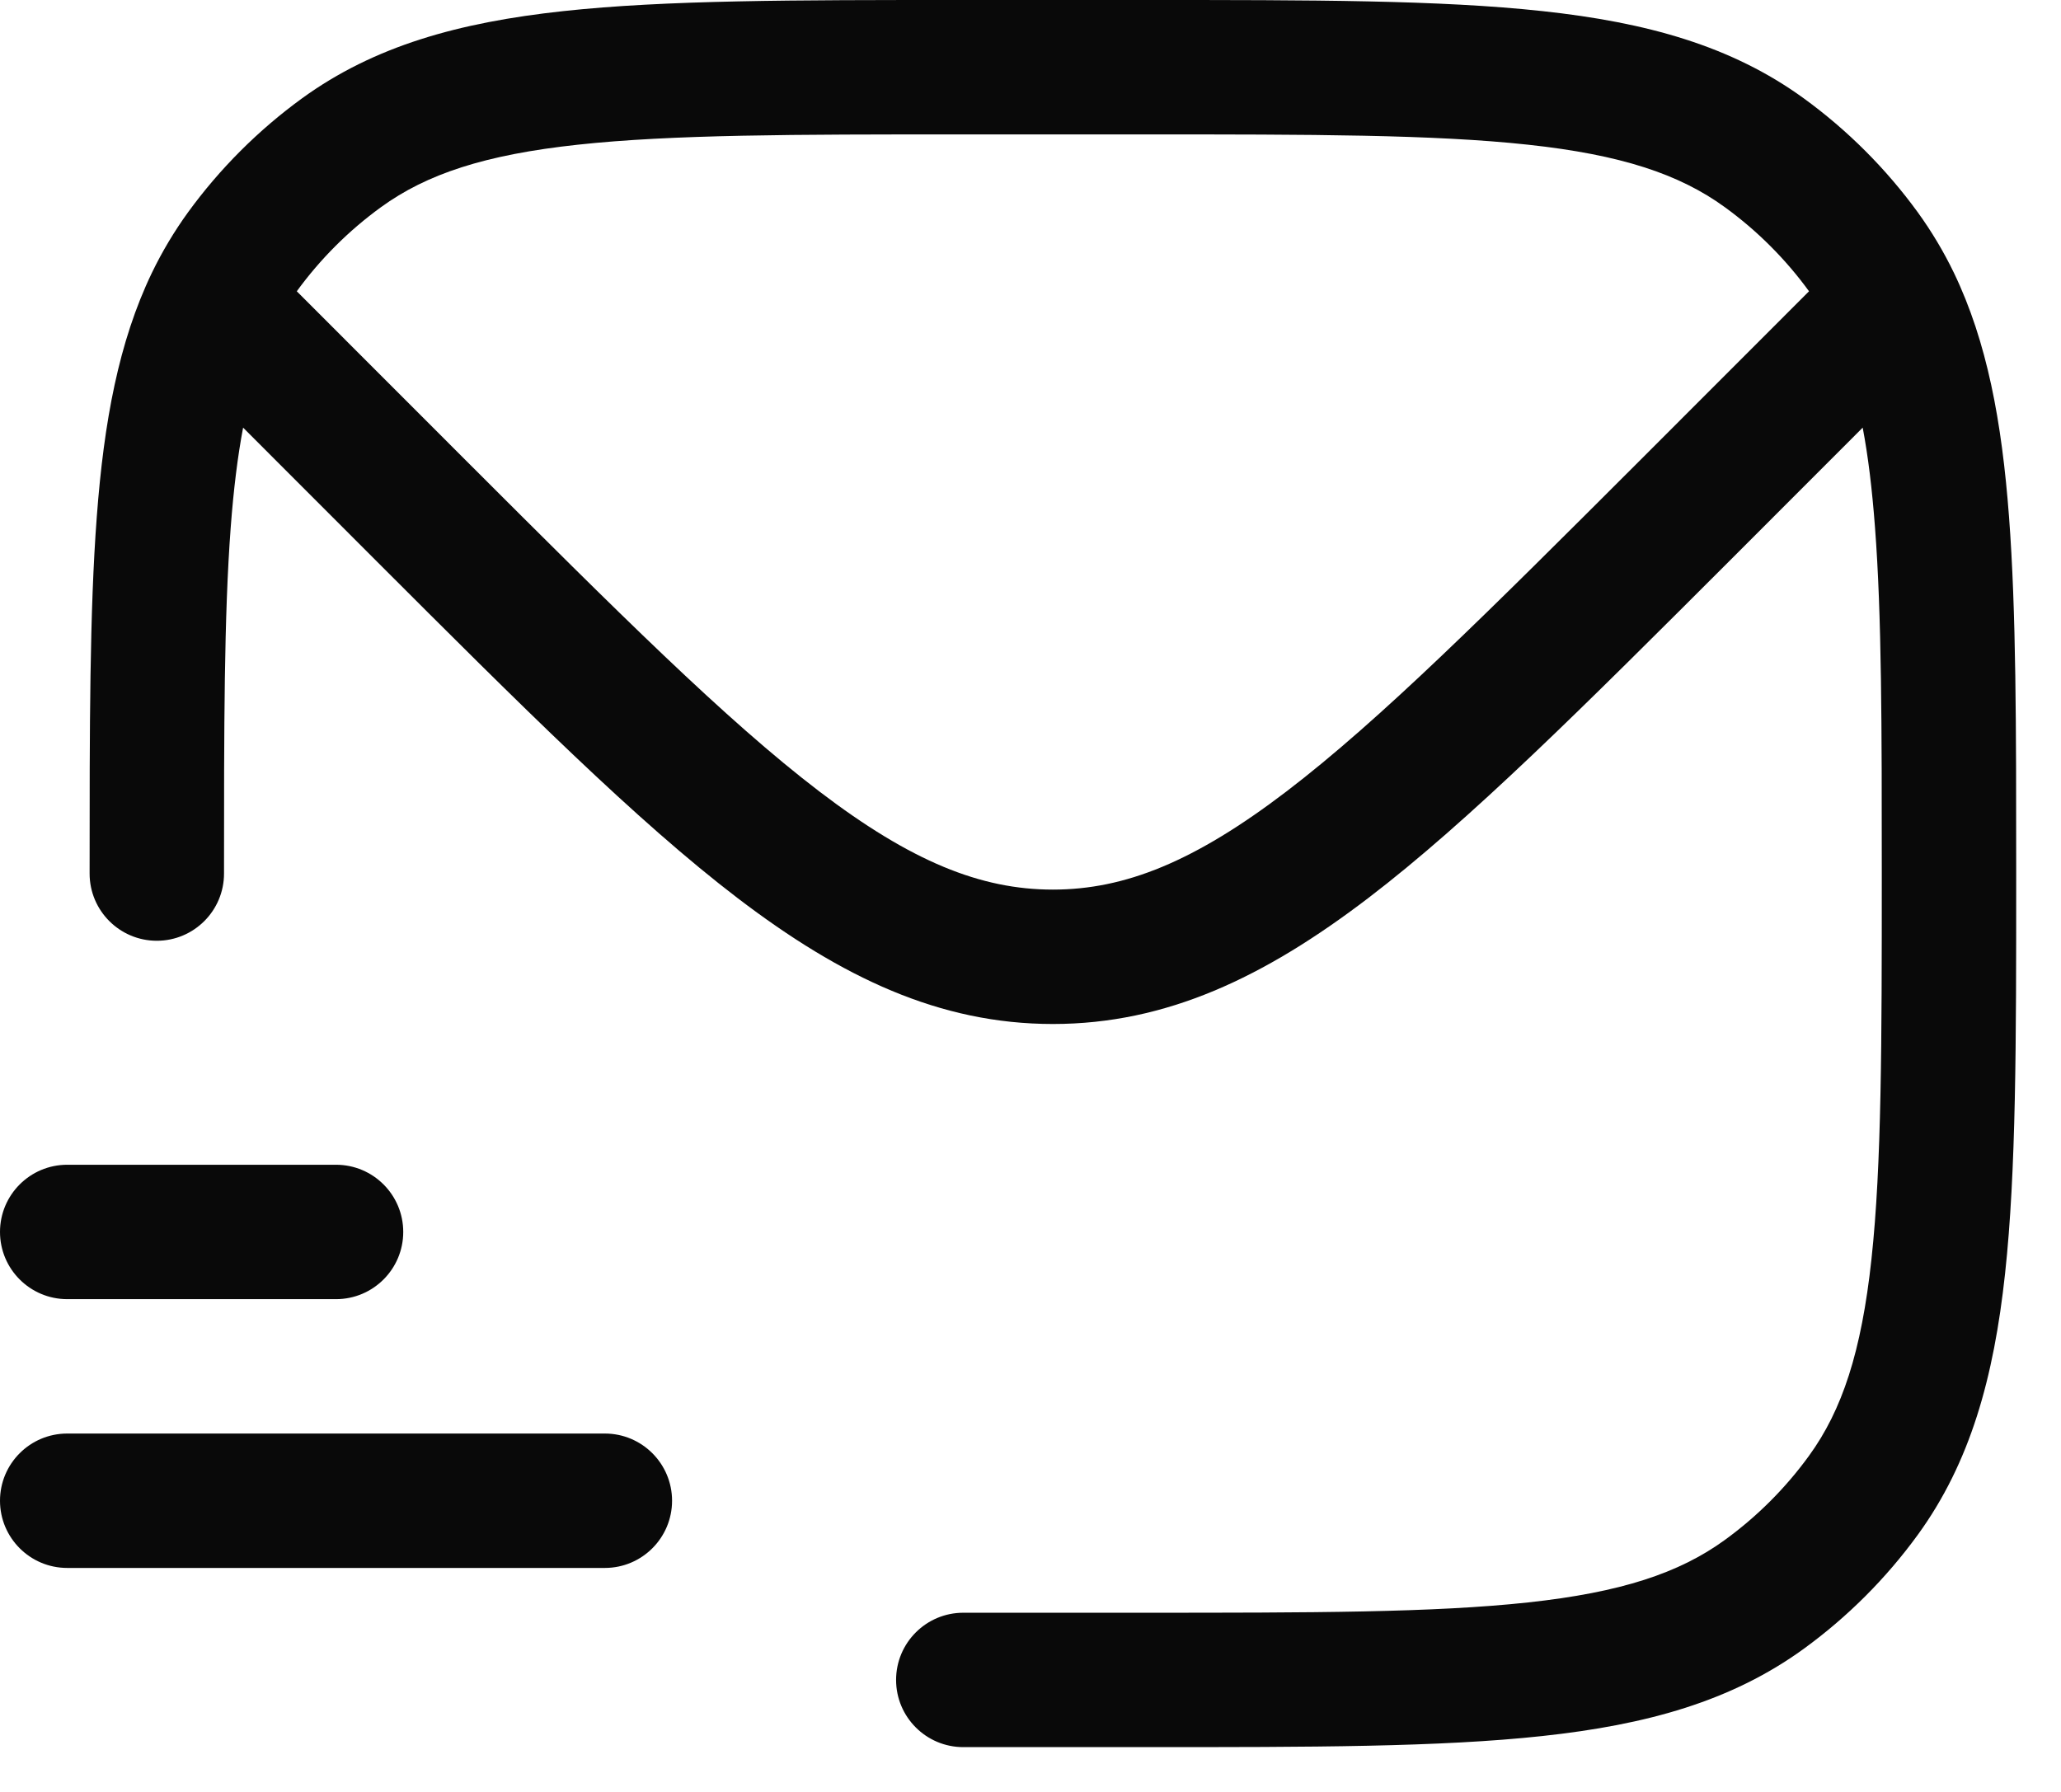 <svg width="23" height="20" viewBox="0 0 23 20" fill="none" xmlns="http://www.w3.org/2000/svg">
<path fill-rule="evenodd" clip-rule="evenodd" d="M17.213 0.124C16.071 -1.45286e-05 14.632 -8.0335e-06 12.795 1.32337e-07H10.705C8.868 -8.0335e-06 7.429 -1.45286e-05 6.286 0.124C5.121 0.25 4.177 0.512 3.37 1.098C2.882 1.453 2.453 1.882 2.098 2.37C1.944 2.583 1.81 2.807 1.695 3.045C1.325 3.814 1.16 4.705 1.08 5.769C1 6.825 1 8.121 1 9.721V9.75C1 10.164 1.336 10.5 1.75 10.5C2.164 10.5 2.5 10.164 2.5 9.75C2.5 8.115 2.5 6.875 2.575 5.882C2.607 5.459 2.652 5.094 2.713 4.773L4.189 6.25C5.821 7.882 7.101 9.161 8.233 10.025C9.392 10.909 10.485 11.429 11.75 11.429C13.015 11.429 14.108 10.909 15.267 10.025C16.399 9.161 17.678 7.882 19.311 6.25L20.787 4.773C20.848 5.094 20.892 5.459 20.924 5.882C21 6.875 21 8.115 21 9.75C21 11.642 20.999 13 20.885 14.052C20.773 15.09 20.557 15.74 20.188 16.248C19.926 16.609 19.609 16.926 19.248 17.188C18.74 17.557 18.09 17.773 17.052 17.885C16 17.999 14.642 18 12.75 18H10.75C10.336 18 10 18.336 10 18.75C10 19.164 10.336 19.5 10.75 19.5H12.795C14.632 19.5 16.071 19.5 17.213 19.376C18.379 19.25 19.323 18.988 20.13 18.402C20.618 18.047 21.047 17.618 21.402 17.13C21.988 16.323 22.25 15.379 22.376 14.213C22.5 13.071 22.5 11.632 22.5 9.795V9.721C22.5 8.121 22.5 6.825 22.42 5.769C22.34 4.705 22.175 3.814 21.805 3.045C21.69 2.807 21.556 2.583 21.402 2.37C21.047 1.882 20.618 1.453 20.13 1.098C19.323 0.512 18.379 0.25 17.213 0.124ZM5.209 5.149L3.312 3.251C3.574 2.891 3.891 2.574 4.252 2.312C4.76 1.943 5.41 1.727 6.448 1.615C7.5 1.501 8.858 1.5 10.75 1.5H12.75C14.642 1.5 16 1.501 17.052 1.615C18.09 1.727 18.74 1.943 19.248 2.312C19.609 2.574 19.926 2.891 20.188 3.251L18.291 5.149C16.609 6.83 15.4 8.037 14.357 8.833C13.332 9.615 12.556 9.929 11.75 9.929C10.944 9.929 10.168 9.615 9.143 8.833C8.1 8.037 6.891 6.83 5.209 5.149Z" fill="#090909"/>
<path d="M0.75 13C0.336 13 0 13.336 0 13.75C0 14.164 0.336 14.5 0.75 14.5H3.75C4.164 14.5 4.5 14.164 4.5 13.75C4.5 13.336 4.164 13 3.75 13H0.75Z" fill="#090909"/>
<path d="M0.75 16C0.336 16 0 16.336 0 16.75C0 17.164 0.336 17.5 0.75 17.5H6.75C7.164 17.5 7.5 17.164 7.5 16.75C7.5 16.336 7.164 16 6.75 16H0.75Z" fill="#090909"/>
</svg>
